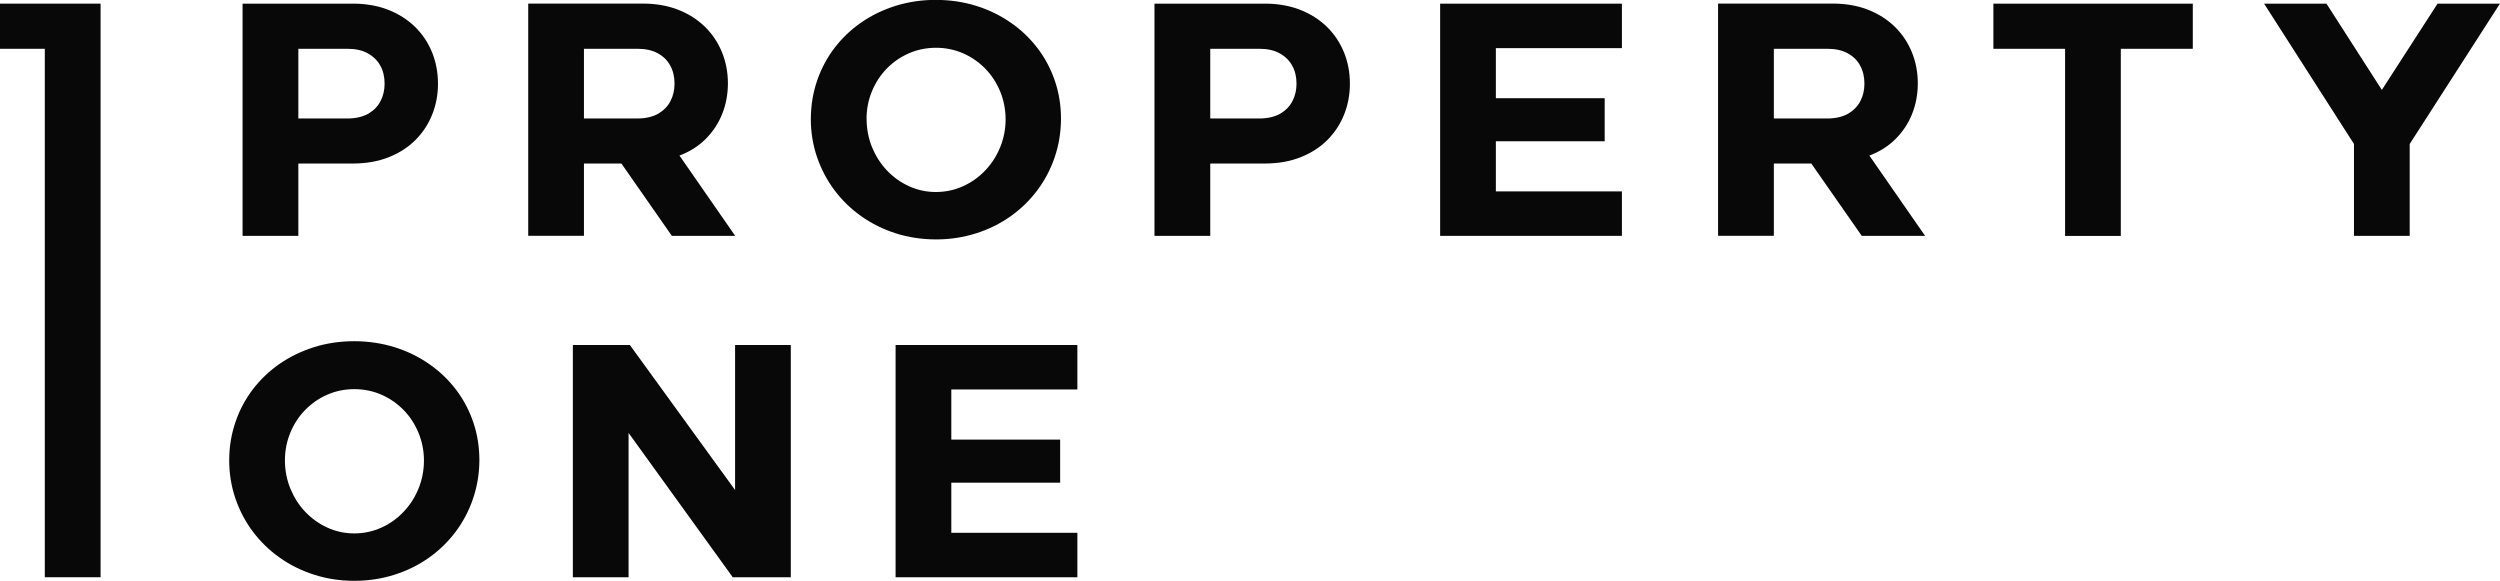 <?xml version="1.0" encoding="UTF-8"?>
<svg id="Layer_2" data-name="Layer 2" xmlns="http://www.w3.org/2000/svg" viewBox="0 0 439.68 102.16">
  <defs>
    <style>
      .cls-1 {
        fill: #080808;
      }
    </style>
  </defs>
  <g id="Layer_1-2" data-name="Layer 1">
    <g>
      <polygon class="cls-1" points="0 8.58 7.88 8.58 7.88 101.52 17.69 101.52 17.69 .64 0 .64 0 8.58"/>
      <path class="cls-1" d="M414,25.32v16.16h9.8v-16.16l15.87-24.68h-10.97l-9.8,15.17-9.74-15.17h-10.97l15.81,24.68ZM350.59,8.58h12.6v32.91h9.8V8.58h12.66V.64h-35.07v7.93ZM311.97,8.58h9.45c1.4,0,2.59.27,3.55.8.96.53,1.69,1.24,2.18,2.16.5.91.75,1.97.75,3.17,0,1.12-.23,2.14-.71,3.06-.47.92-1.19,1.66-2.14,2.22-.96.54-2.17.84-3.63.85h-9.45v-12.25ZM311.97,41.48v-12.72h6.59l8.87,12.72h11.14l-9.8-14.12c1.8-.68,3.33-1.64,4.6-2.91,1.26-1.26,2.24-2.72,2.91-4.4.67-1.67,1-3.46,1.01-5.36,0-1.99-.36-3.84-1.06-5.54-.7-1.7-1.7-3.19-3-4.46-1.31-1.27-2.88-2.27-4.7-2.98-1.83-.71-3.86-1.07-6.12-1.08h-20.25v40.84h9.8ZM253.28,41.48h31.97v-7.82h-22.17v-8.81h19.14v-7.58h-19.14v-8.81h22.17V.64h-31.97v40.84ZM212.85,8.58h8.69c1.38,0,2.56.27,3.52.8.96.53,1.69,1.24,2.2,2.16.51.91.76,1.97.76,3.17,0,1.12-.23,2.14-.71,3.06-.47.92-1.19,1.66-2.14,2.22-.96.54-2.17.84-3.63.85h-8.69v-12.25ZM212.85,41.48v-12.72h9.68c2.32-.01,4.41-.39,6.24-1.12,1.83-.73,3.39-1.73,4.68-3.02,1.28-1.29,2.27-2.78,2.94-4.47.68-1.69,1.02-3.51,1.02-5.45,0-1.99-.36-3.84-1.06-5.54-.7-1.7-1.7-3.19-3-4.46-1.31-1.27-2.88-2.27-4.7-2.98-1.83-.71-3.86-1.07-6.12-1.08h-19.49v40.84h9.8ZM152.4,20.94c0-1.76.33-3.4.96-4.91.63-1.52,1.5-2.85,2.62-3.99,1.12-1.14,2.41-2.03,3.88-2.67,1.47-.64,3.04-.96,4.74-.97,1.7,0,3.29.33,4.77.97,1.47.64,2.76,1.54,3.88,2.67,1.12,1.14,1.99,2.47,2.63,3.99.63,1.51.96,3.15.98,4.91,0,1.76-.33,3.41-.96,4.96-.63,1.55-1.51,2.91-2.63,4.08-1.12,1.18-2.42,2.1-3.89,2.77-1.48.67-3.07,1.01-4.77,1.02-1.69,0-3.27-.35-4.74-1.02-1.47-.67-2.76-1.59-3.88-2.77-1.12-1.18-1.98-2.54-2.62-4.08-.63-1.55-.95-3.2-.96-4.96ZM142.6,20.94c0,2.34.37,4.57,1.09,6.68.72,2.11,1.74,4.05,3.05,5.81,1.32,1.76,2.9,3.3,4.72,4.59,1.82,1.29,3.84,2.3,6.06,3.01,2.22.71,4.57,1.07,7.08,1.08,2.5,0,4.84-.37,7.06-1.07,2.21-.7,4.22-1.69,6.04-2.98,1.82-1.28,3.38-2.8,4.71-4.56,1.32-1.76,2.35-3.7,3.07-5.82.73-2.12,1.1-4.37,1.12-6.75,0-2.34-.35-4.56-1.06-6.66-.71-2.1-1.72-4.02-3.04-5.76-1.32-1.74-2.89-3.25-4.72-4.51-1.82-1.27-3.84-2.27-6.07-2.96-2.22-.7-4.59-1.05-7.11-1.06-2.49,0-4.84.35-7.06,1.04-2.21.69-4.23,1.66-6.05,2.92-1.83,1.26-3.4,2.76-4.73,4.5-1.32,1.73-2.34,3.65-3.06,5.76-.72,2.11-1.09,4.35-1.1,6.73ZM102.7,8.58h9.45c1.4,0,2.59.27,3.55.8.96.53,1.69,1.24,2.18,2.16.5.91.75,1.97.75,3.17,0,1.12-.23,2.14-.71,3.06-.47.92-1.19,1.66-2.14,2.22-.96.54-2.17.84-3.63.85h-9.45v-12.25ZM102.7,41.48v-12.72h6.59l8.87,12.72h11.14l-9.8-14.12c1.8-.68,3.33-1.64,4.6-2.91,1.26-1.26,2.24-2.72,2.91-4.4.67-1.67,1-3.46,1.01-5.36,0-1.99-.36-3.84-1.06-5.54-.7-1.7-1.7-3.19-3-4.46-1.31-1.27-2.88-2.27-4.7-2.98-1.83-.71-3.86-1.07-6.12-1.08h-20.24v40.84h9.8ZM52.47,8.58h8.69c1.38,0,2.56.27,3.52.8.96.53,1.69,1.24,2.2,2.16.51.91.76,1.97.76,3.17,0,1.12-.23,2.14-.71,3.06-.47.92-1.19,1.66-2.14,2.22-.96.54-2.17.84-3.63.85h-8.69v-12.25ZM52.47,41.48v-12.72h9.68c2.32-.01,4.41-.39,6.24-1.12,1.83-.73,3.39-1.73,4.68-3.02,1.28-1.29,2.27-2.78,2.94-4.47.68-1.69,1.02-3.51,1.02-5.45-.01-1.99-.36-3.84-1.06-5.54-.7-1.7-1.7-3.19-3-4.46-1.31-1.27-2.88-2.27-4.7-2.98-1.83-.71-3.86-1.07-6.12-1.08h-19.49v40.84h9.8Z"/>
      <path class="cls-1" d="M157.51,101.52h31.97v-7.82h-22.17v-8.81h19.14v-7.58h-19.14v-8.81h22.17v-7.82h-31.97v40.84ZM100.75,60.68v40.84h9.8v-25.38l18.32,25.38h10.21v-40.84h-9.8v25.5l-18.5-25.5h-10.03ZM50.11,80.98c0-1.76.34-3.41.96-4.91.63-1.51,1.5-2.85,2.62-3.99,1.12-1.13,2.41-2.04,3.88-2.67,1.46-.64,3.04-.97,4.74-.97s3.29.33,4.76.97c1.47.64,2.77,1.54,3.88,2.67,1.12,1.13,2,2.47,2.63,3.99.63,1.5.98,3.15.98,4.91,0,1.76-.33,3.42-.96,4.96-.63,1.54-1.51,2.91-2.63,4.08-1.12,1.18-2.42,2.11-3.89,2.77-1.47.67-3.07,1.02-4.77,1.02s-3.27-.35-4.74-1.02c-1.46-.67-2.76-1.6-3.88-2.77-1.12-1.17-1.98-2.54-2.62-4.08-.63-1.55-.96-3.2-.96-4.96ZM40.31,80.98c0,2.34.37,4.57,1.09,6.68.72,2.11,1.74,4.06,3.05,5.81,1.32,1.76,2.9,3.3,4.72,4.59,1.81,1.29,3.84,2.3,6.06,3.01,2.21.71,4.57,1.08,7.08,1.08s4.85-.37,7.06-1.07c2.2-.7,4.22-1.69,6.04-2.98,1.82-1.28,3.38-2.8,4.71-4.56,1.32-1.76,2.35-3.71,3.07-5.83.72-2.12,1.11-4.38,1.12-6.75,0-2.34-.35-4.56-1.06-6.66-.71-2.1-1.72-4.02-3.04-5.76-1.32-1.74-2.89-3.24-4.72-4.51-1.82-1.27-3.85-2.26-6.07-2.96-2.22-.69-4.59-1.06-7.11-1.06s-4.85.35-7.06,1.04c-2.2.69-4.23,1.67-6.05,2.92-1.83,1.26-3.4,2.77-4.73,4.5-1.32,1.73-2.35,3.65-3.06,5.76-.72,2.11-1.1,4.35-1.1,6.73Z"/>
    </g>
  </g>
</svg>